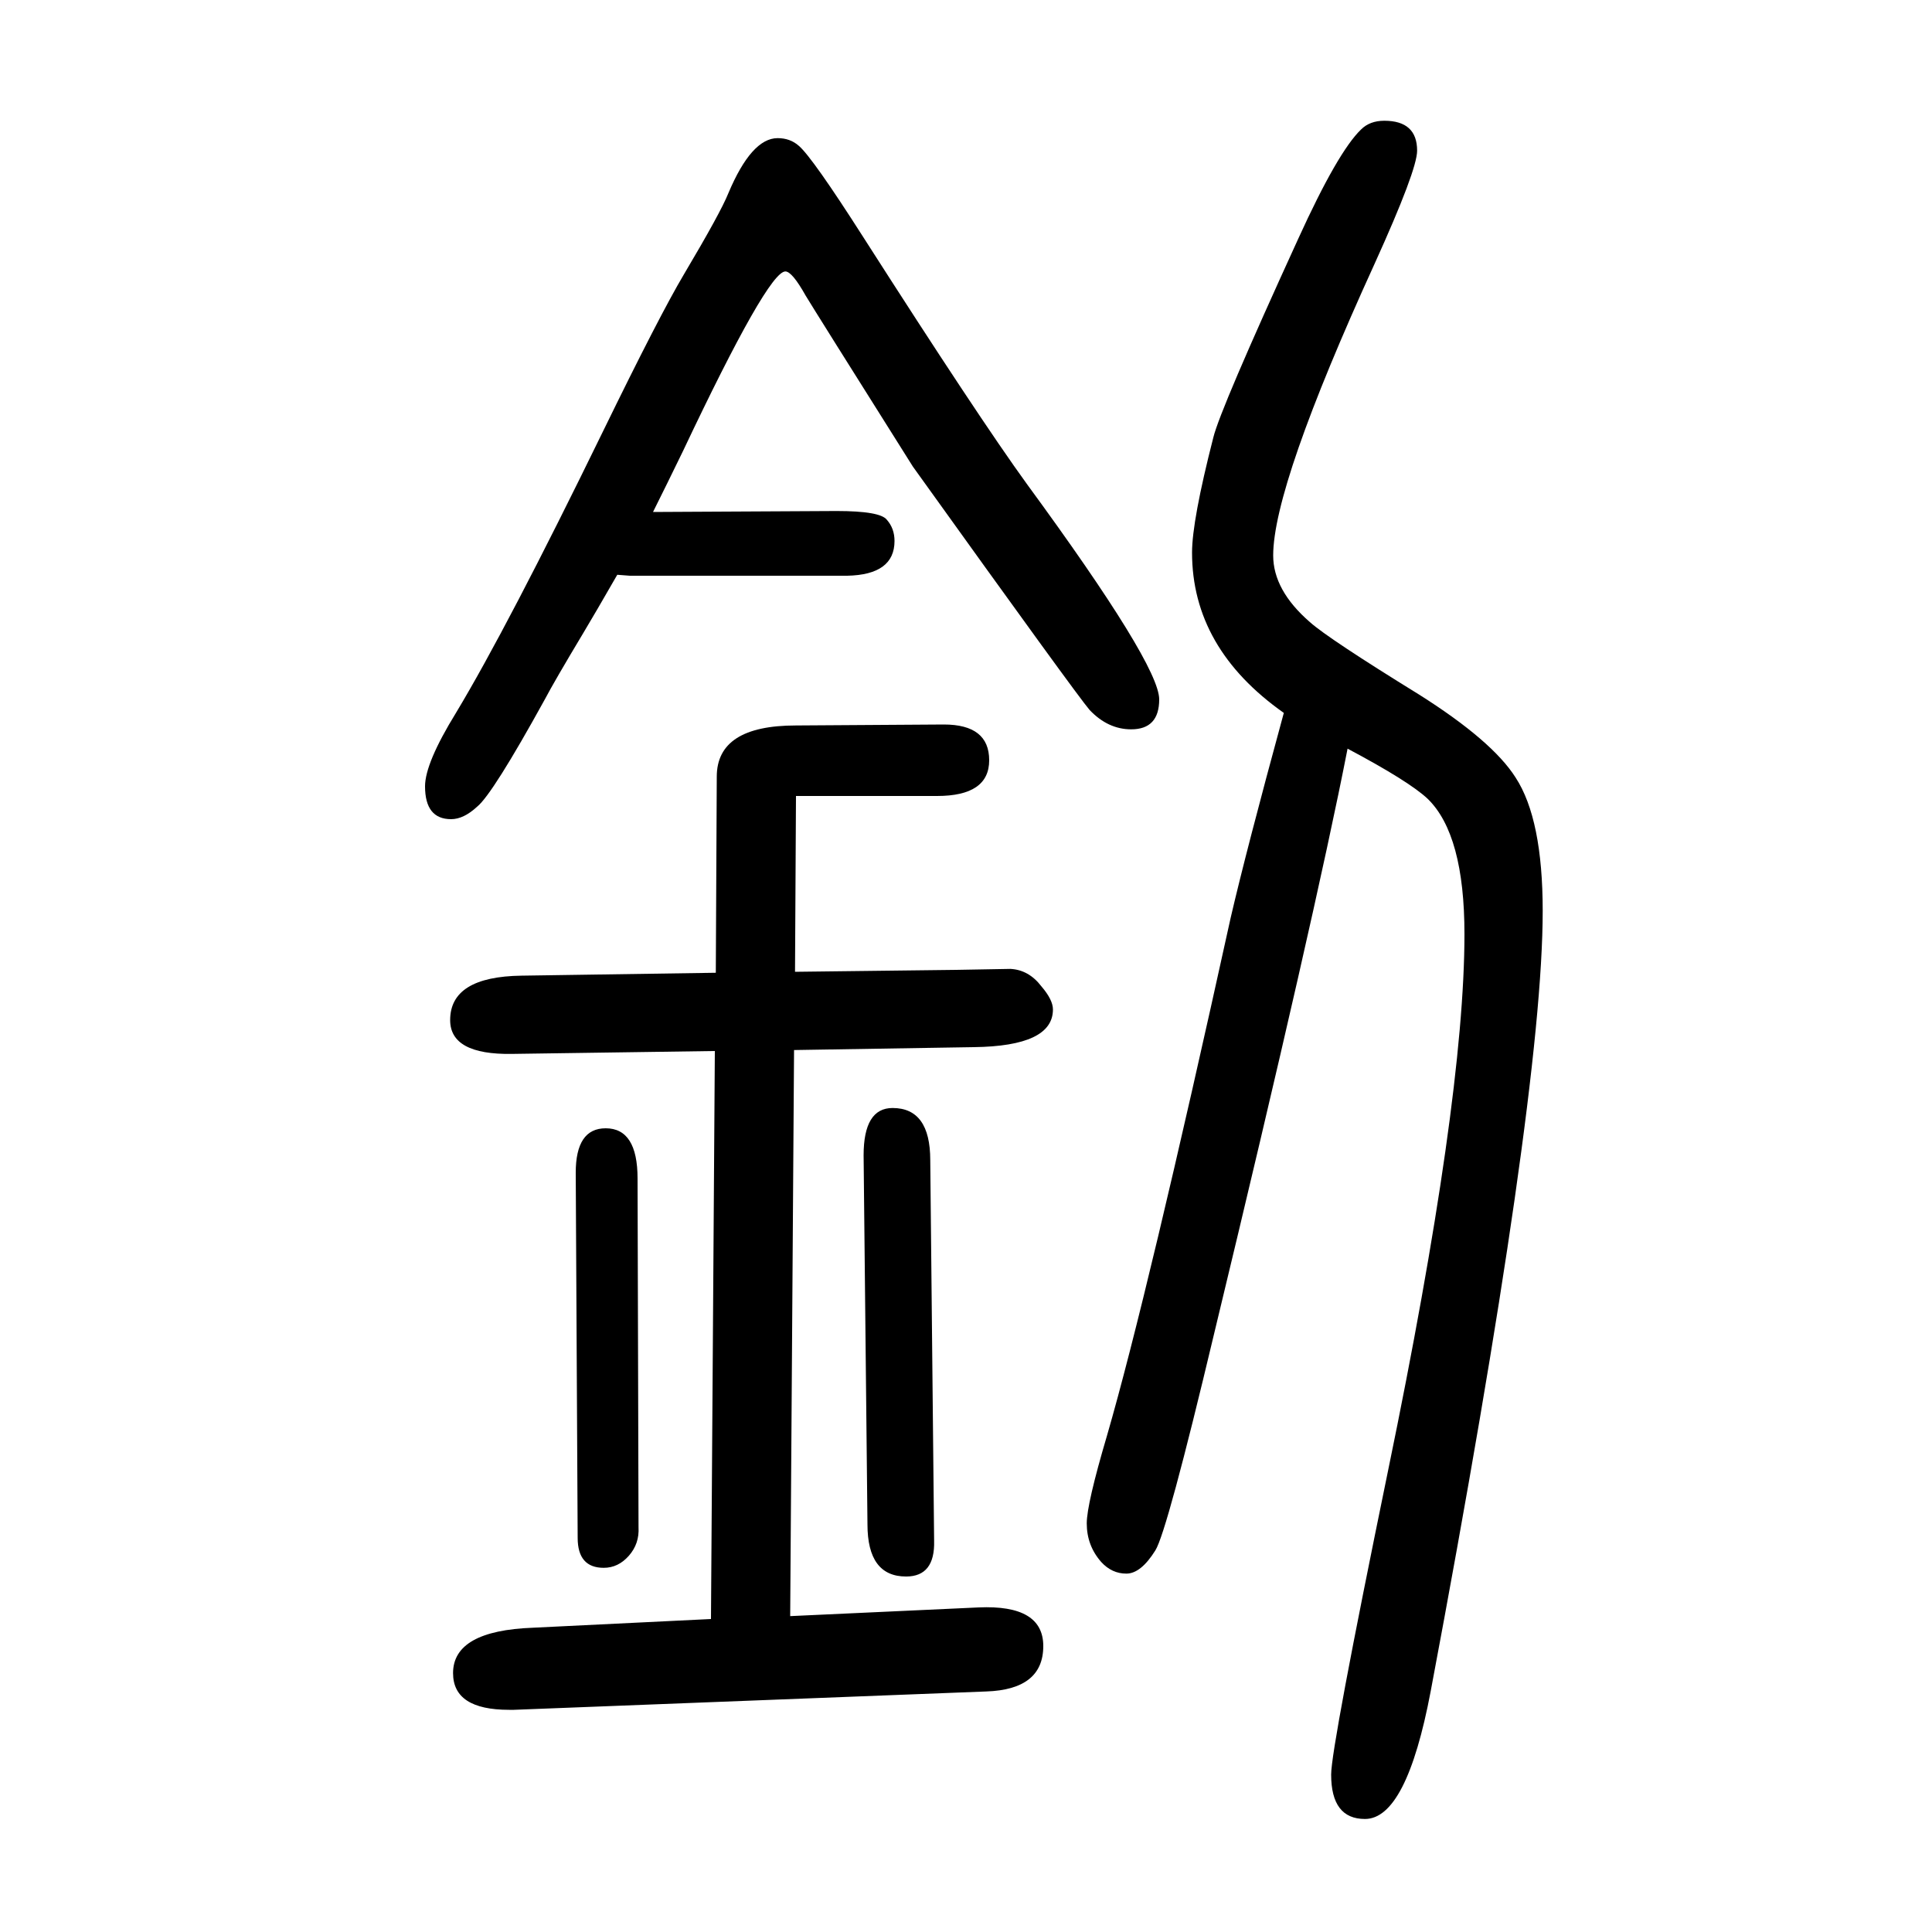 <svg xmlns="http://www.w3.org/2000/svg" xmlns:xlink="http://www.w3.org/1999/xlink" height="100" width="100" version="1.1"><path d="M824 899l153 1q47 0 47 -37t-54 -37h-146l-1 -182l167 2l56 1q19 -1 32 -18q12 -14 12 -24q0 -38 -82 -39l-186 -3l-4 -586l195 9q67 3 67 -40q0 -45 -59 -47l-489 -19h-5q-58 0 -58 38q0 44 83 47l184 9l4 588l-210 -3q-64 -1 -64 35q0 45 74 46l201 3l1 203q0 53 82 53
zM676 1120l190 1q45 0 52 -9q8 -9 8 -22q0 -35 -49 -36h-225l-13 1q-23 -40 -35 -60q-30 -50 -40 -69q-54 -98 -70 -111q-14 -13 -27 -13q-27 0 -27 34q0 24 32 76q53 88 152 291q59 121 84 163q38 64 46 84q24 57 51 57q13 0 22 -8q14 -12 67 -95q119 -186 169 -255
q137 -187 137 -223q0 -31 -29 -31q-24 0 -43 20q-13 15 -183 252q-102 162 -111 177q-14 25 -21 25q-18 0 -106 -186q-17 -35 -31 -63zM1395 875q-34 -174 -138 -605q-49 -206 -61 -225q-15 -24 -30 -24t-26 12q-15 17 -15 40q0 20 21 91q42 145 128 536q16 69 55 212
q-95 67 -95 166q0 33 22 119q7 29 88 206q41 90 65 113q9 9 24 9q34 0 34 -31q0 -20 -44 -117q-105 -230 -105 -302q0 -36 38 -69q19 -17 113 -75q76 -48 100 -86q28 -43 28 -138q0 -192 -116 -808q-25 -132 -68 -132q-35 0 -35 46q0 28 59 315q79 383 79 555q0 103 -38 140
q-19 18 -83 52zM898 72l-4 382q0 49 30 49q39 0 39 -54l4 -394q1 -37 -29 -37q-40 0 -40 54zM598 58l-2 378q0 46 31 46q33 0 33 -52l1 -361q1 -17 -10 -29.5t-26 -12.5q-27 0 -27 31z" style="" transform="scale(0.05 -0.05) translate(0 -1650)"/></svg>
